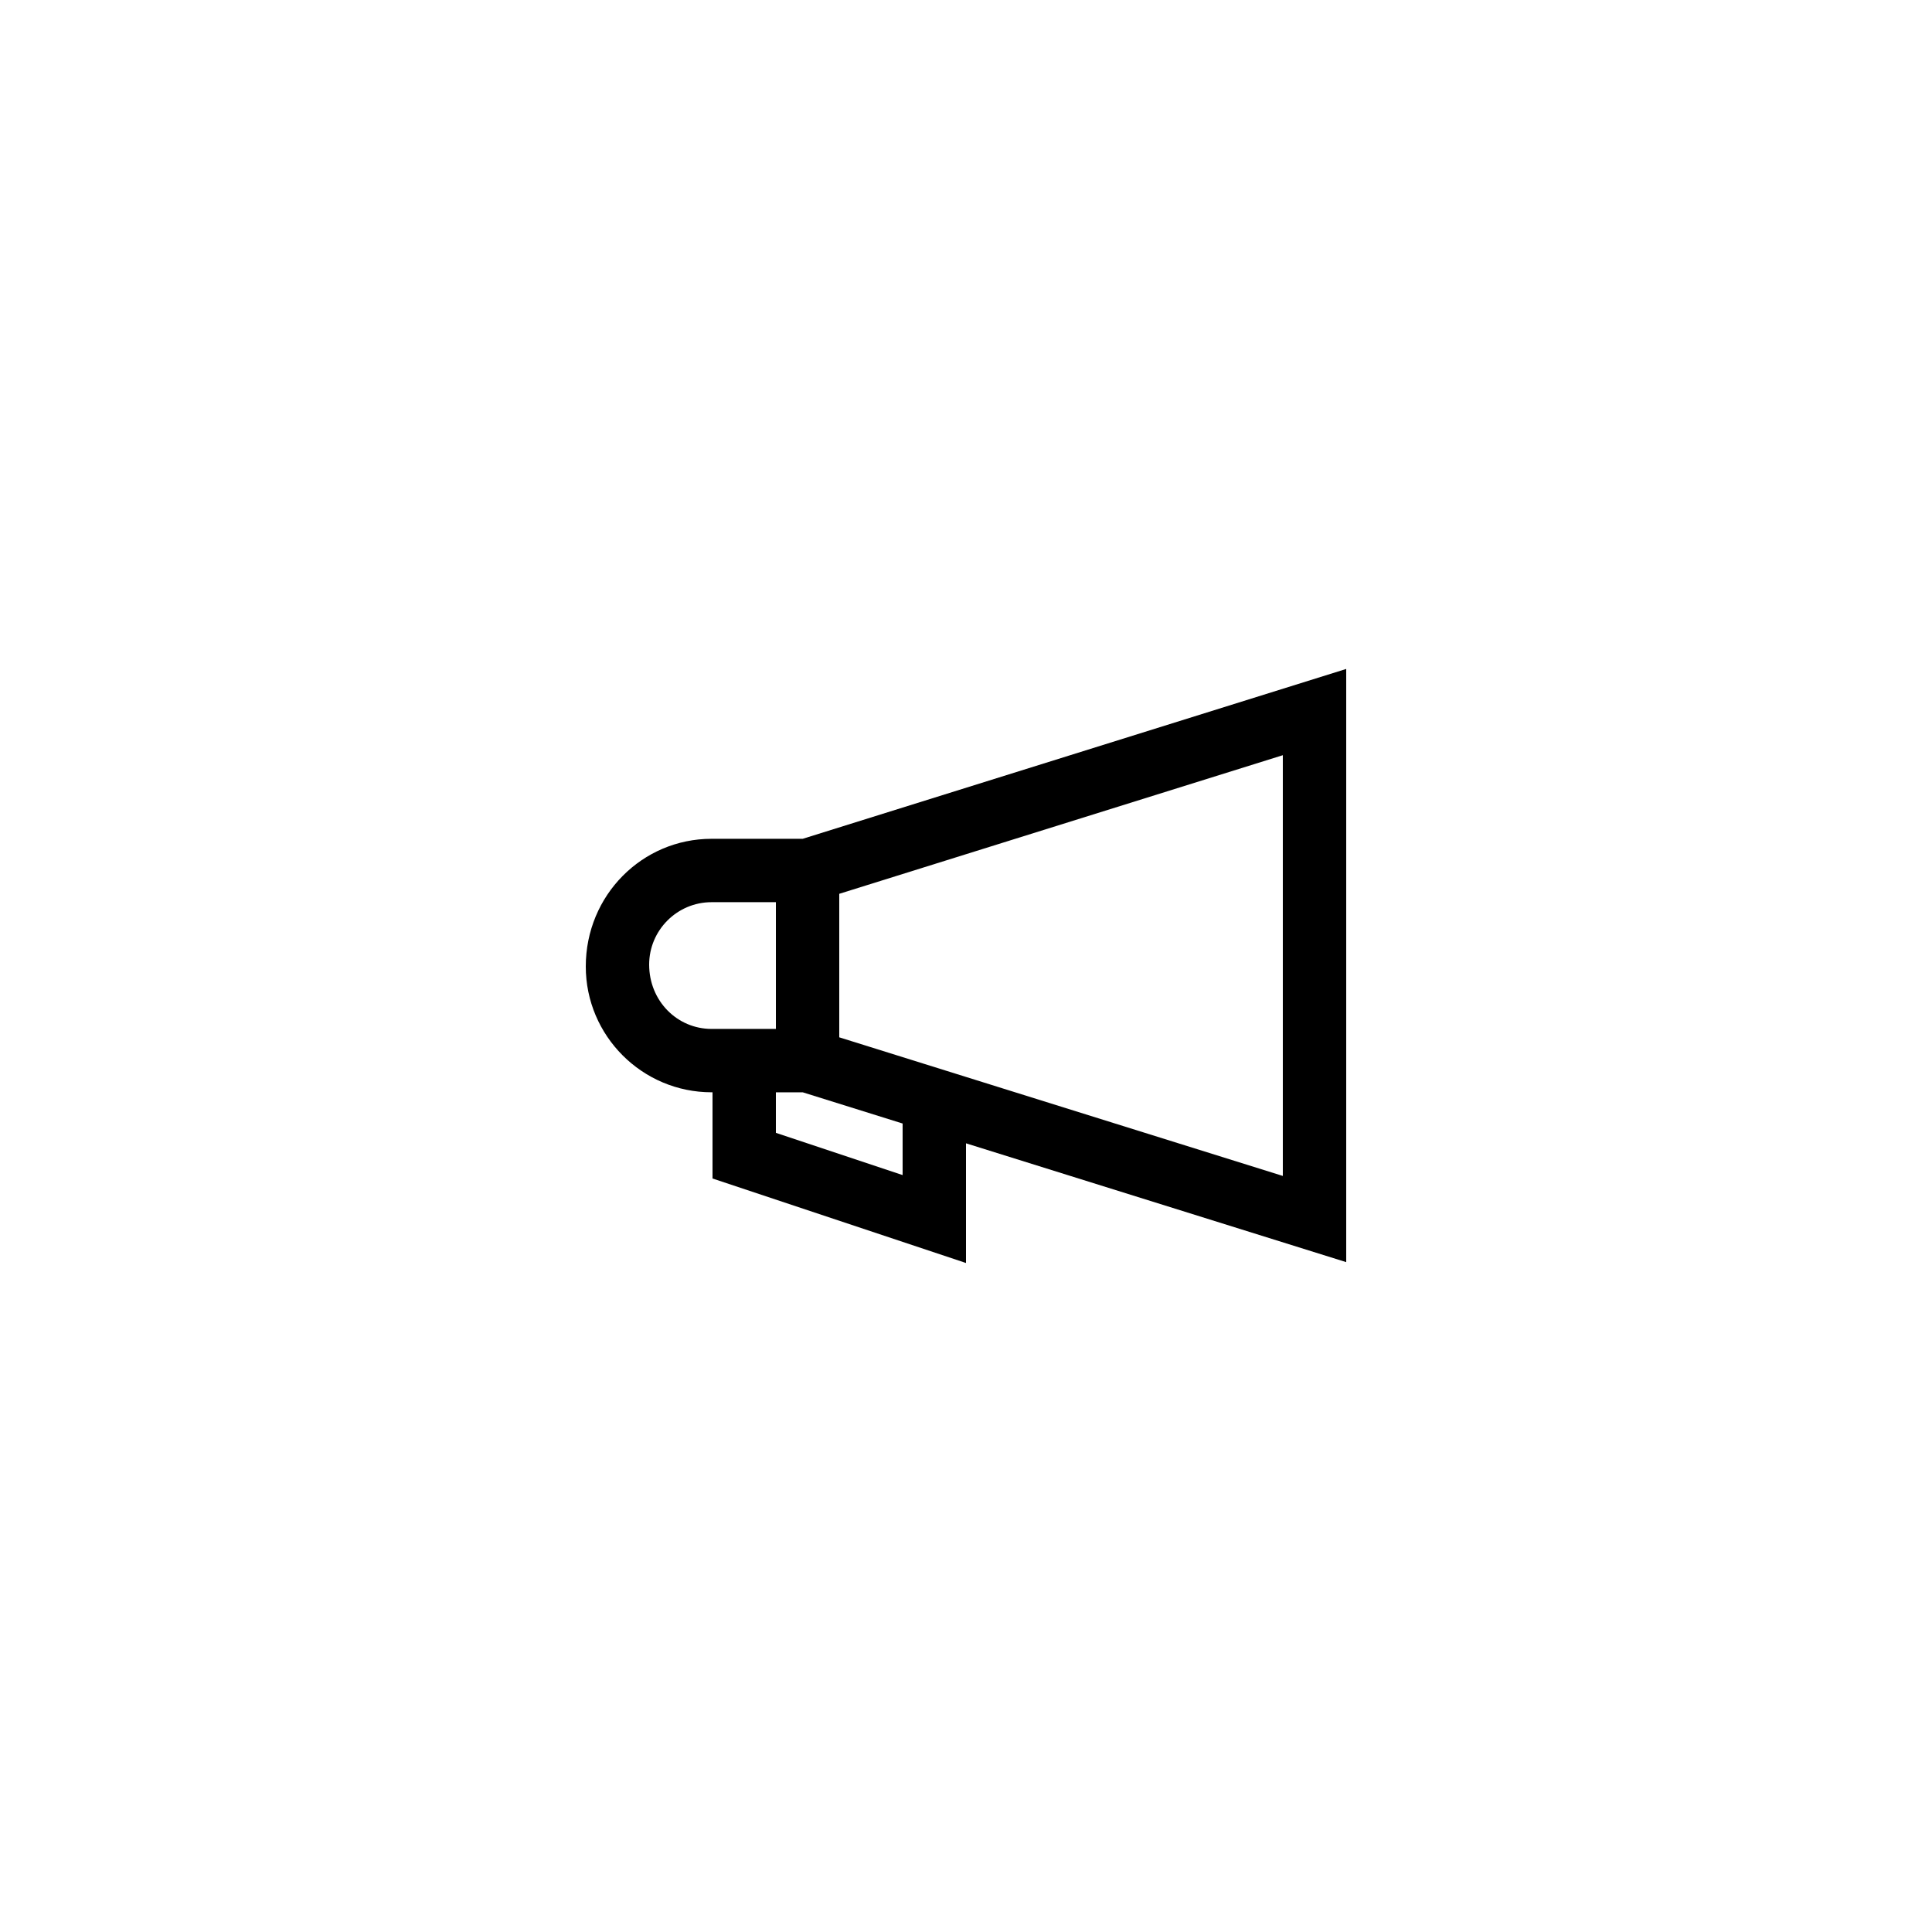 <?xml version="1.0" encoding="UTF-8"?>
<!-- Uploaded to: SVG Repo, www.svgrepo.com, Generator: SVG Repo Mixer Tools -->
<svg fill="#000000" width="800px" height="800px" version="1.1" viewBox="144 144 512 512" xmlns="http://www.w3.org/2000/svg">
 <path d="m332.57 433.47h0.254v22.844l67.176 22.395v-31.719l100.76 31.488v-157.2l-144.03 45.012h-24.16c-18.375 0-33.332 14.957-33.332 33.84 0 18.379 14.957 33.336 33.332 33.336zm50.633 21.934-33.586-11.191v-10.742h7.109l26.477 8.273zm100.76 0.23-117.55-36.734v-38.031l117.55-36.734zm-151.39-72.547h17.047v33.586h-17.047c-9.117 0-16.539-7.418-16.539-17.047 0-9.117 7.422-16.539 16.539-16.539z"/>
</svg>